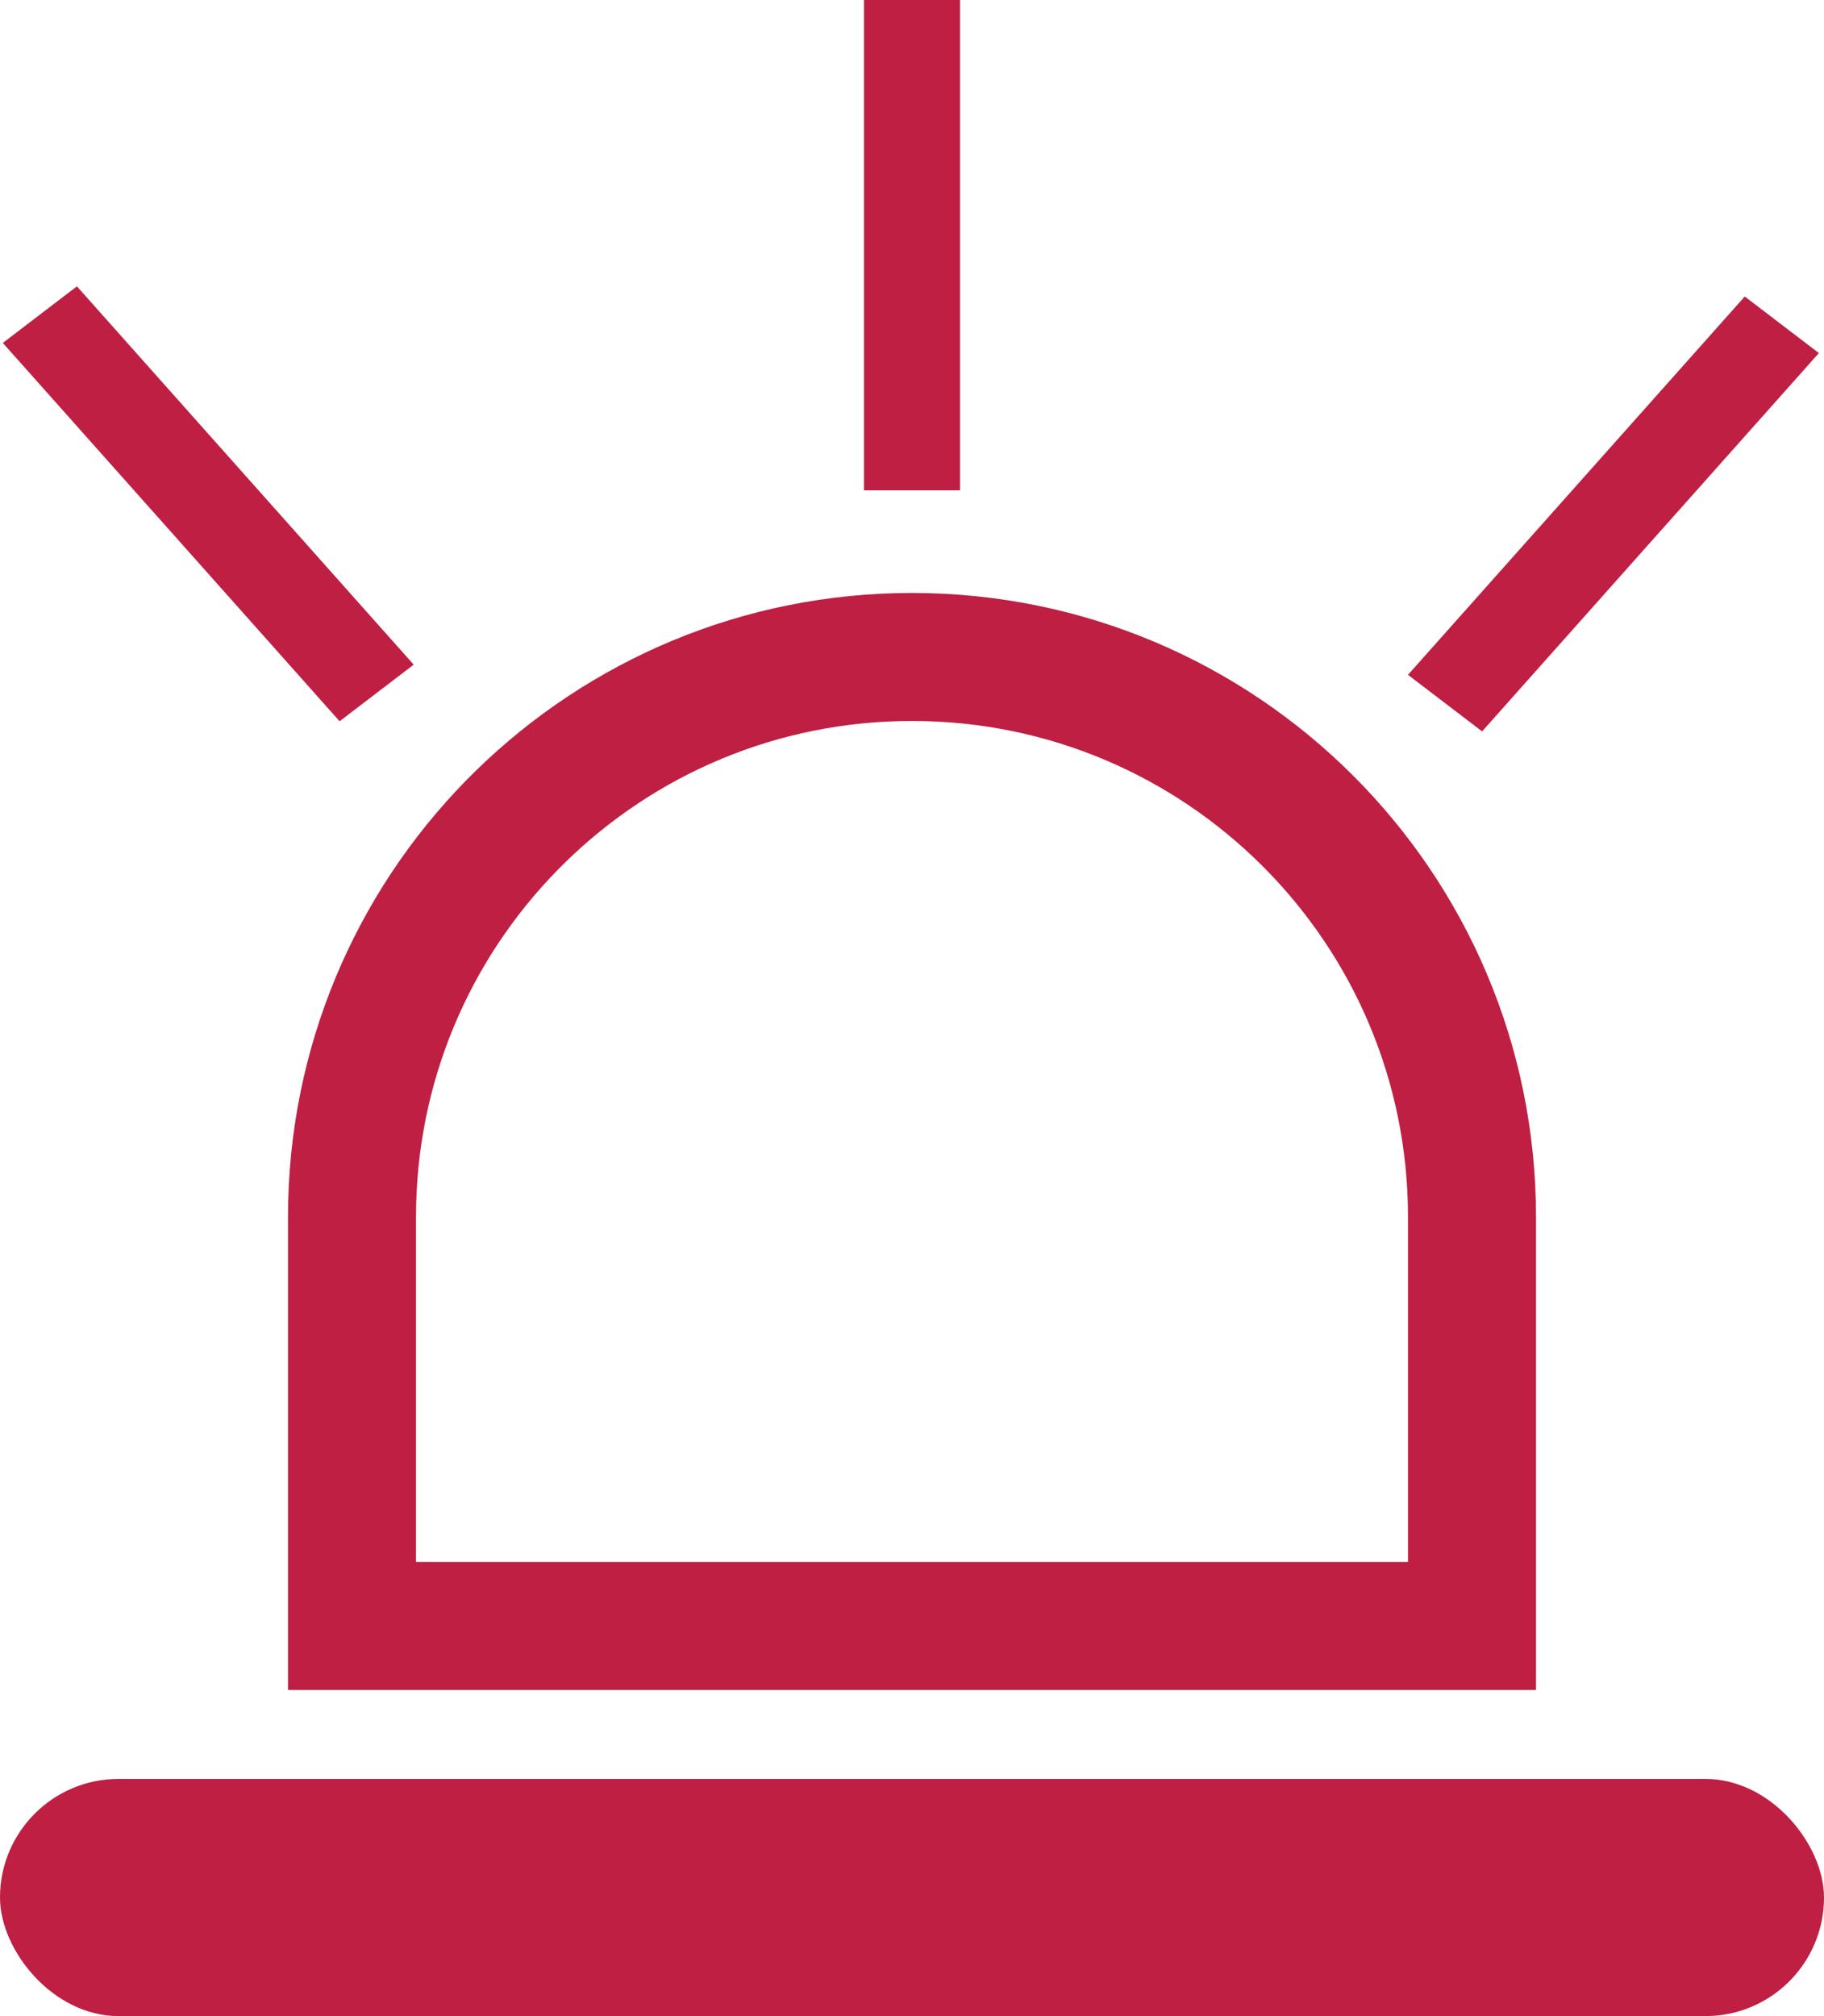 <svg width="57" height="63" viewBox="0 0 57 63" fill="none" xmlns="http://www.w3.org/2000/svg">
<path d="M28.5 20.529C38.165 20.529 46 28.364 46 38.029V50.809H11V38.029L11.006 37.577C11.246 28.121 18.986 20.529 28.5 20.529Z" stroke="#BE1F42" stroke-width="4"/>
<rect y="55.588" width="57" height="7.412" rx="3.706" fill="#BE1F42"/>
<rect width="2.913" height="15.826" transform="matrix(0.795 -0.607 0.665 0.747 0.088 10.716)" fill="#BE1F42"/>
<rect width="2.913" height="15.826" transform="matrix(0.795 0.607 -0.665 0.747 54.524 9.265)" fill="#BE1F42"/>
<rect x="27" width="3" height="15.322" fill="#BE1F42"/>
</svg>
